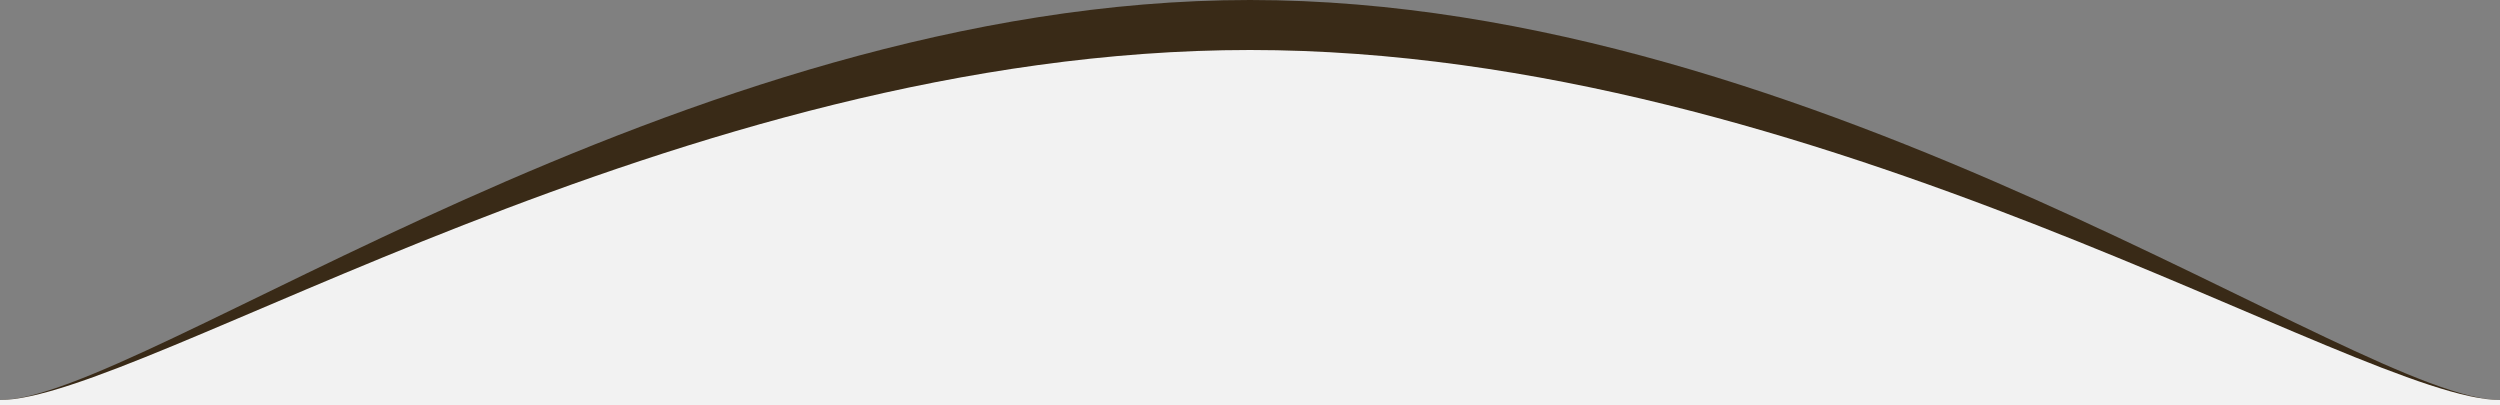 <svg height="81" viewBox="0 0 500 81" width="500" xmlns="http://www.w3.org/2000/svg"><rect x="0" y="0" width="500" height="81" fill="#808080" stroke="none"/><path d="m257.525 127.609c-114.073 0-222.028 80-250 80h500c-27.972 0-135.925-80-250-80z" fill="#392a17" transform="translate(-7.525 -127.609)"/><g fill="#f2f2f2"><path d="m257.525 127.609c-114.073 0-222.028 70-250 70l250 1 250-1c-27.972 0-135.925-70-250-70z" transform="translate(-7.525 -117.609)"/><path d="m0 80h500v1h-500z"/></g></svg>
